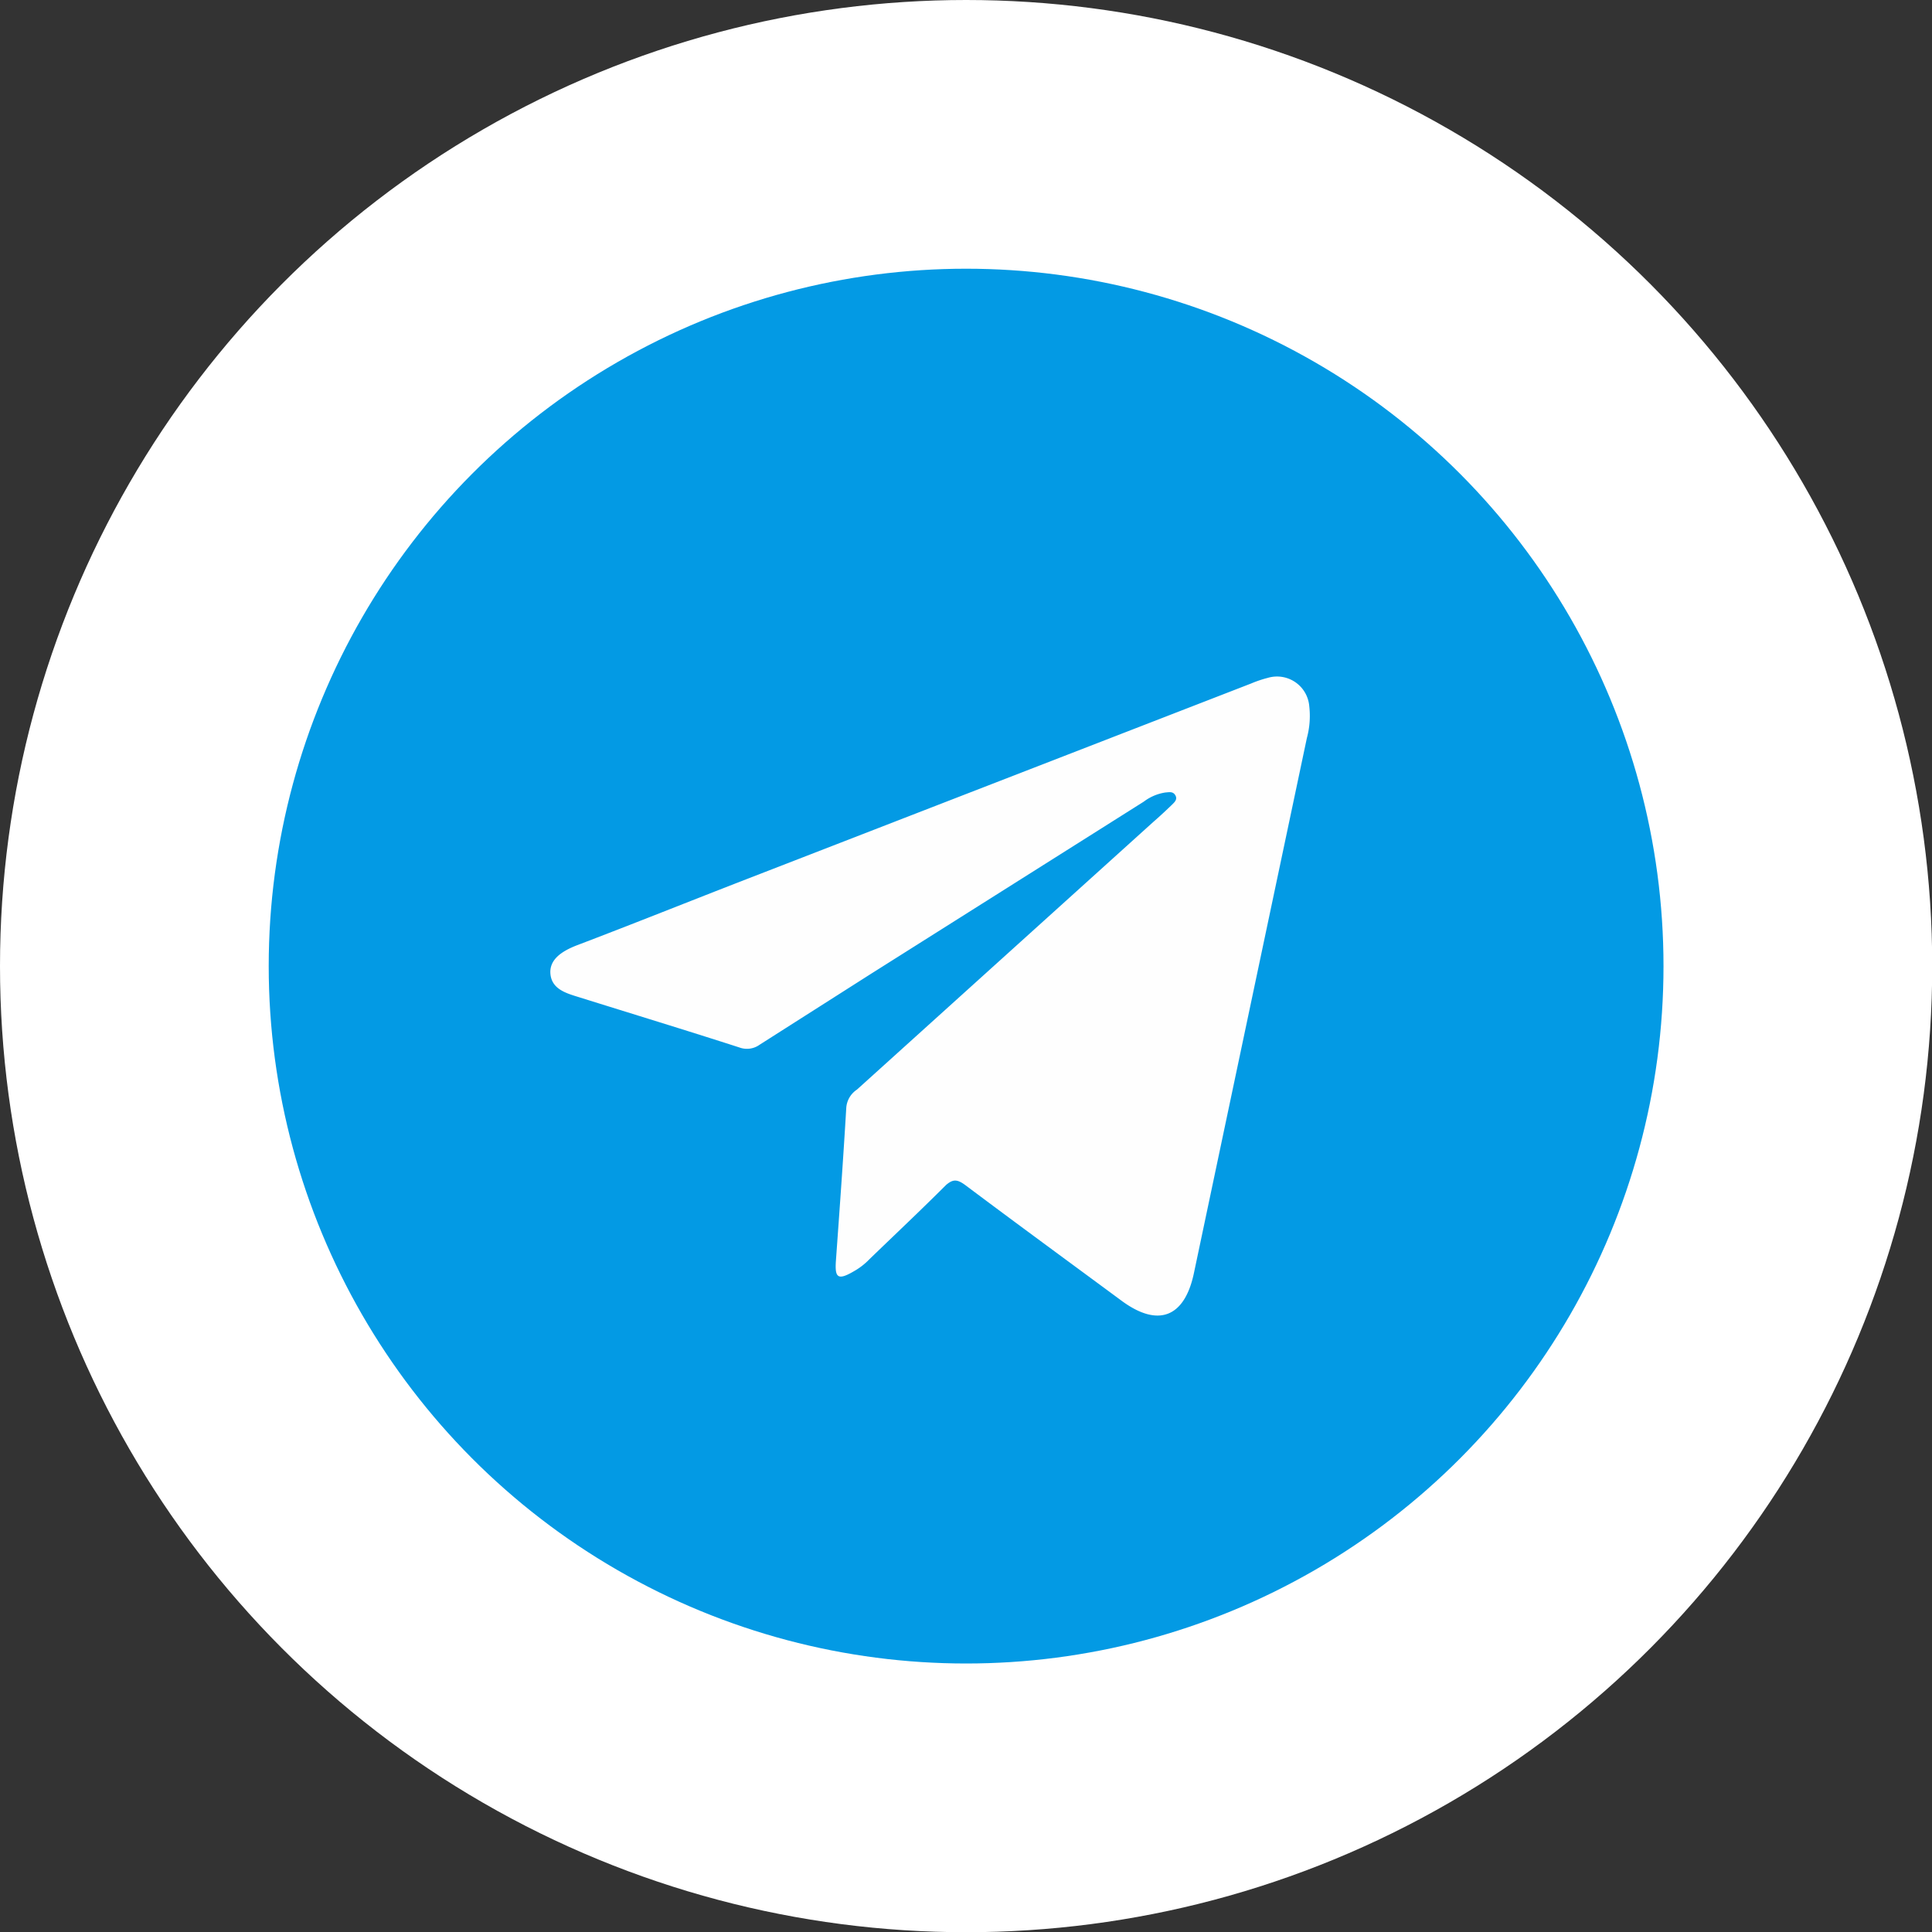 <?xml version="1.0" encoding="UTF-8"?> <svg xmlns="http://www.w3.org/2000/svg" viewBox="0 0 89.01 89.01"><rect x="0" y="0" width="89.01" height="89.01" fill="#333333" stroke="none"/> <defs> <style>.cls-1{fill:#fff;}.cls-2{fill:#039ae4;}.cls-3{fill:#fefefe;}</style> </defs> <g id="Слой_2" data-name="Слой 2"> <g id="Слой_1-2" data-name="Слой 1"> <circle class="cls-1" cx="44.51" cy="44.51" r="44.51"></circle> <circle class="cls-2" cx="44.51" cy="44.51" r="32.13"></circle> <path class="cls-3" d="M38.51,58.11c.17-2.36.34-4.72.48-7.09a1.1,1.1,0,0,1,.49-.82L53.12,37.88c.3-.26.59-.53.88-.81.11-.11.26-.24.15-.43s-.29-.14-.45-.13a2.17,2.17,0,0,0-1,.42L40.12,44.87,35,48.13a1,1,0,0,1-.93.13c-2.45-.79-4.91-1.54-7.37-2.31-.58-.18-1.27-.36-1.34-1.07s.6-1.08,1.17-1.31c2.63-1,5.27-2.06,7.9-3.08l23.21-9a5.36,5.36,0,0,1,.77-.26,1.49,1.49,0,0,1,1.91,1.31A3.88,3.88,0,0,1,60.21,34Q57.6,46.36,55,58.68c-.43,2-1.63,2.49-3.31,1.26-2.41-1.78-4.83-3.55-7.23-5.35-.36-.26-.55-.27-.87,0-1.16,1.16-2.35,2.28-3.53,3.42a3.12,3.12,0,0,1-.74.57C38.6,59,38.46,58.86,38.51,58.11Z"></path> </g> </g> </svg> 